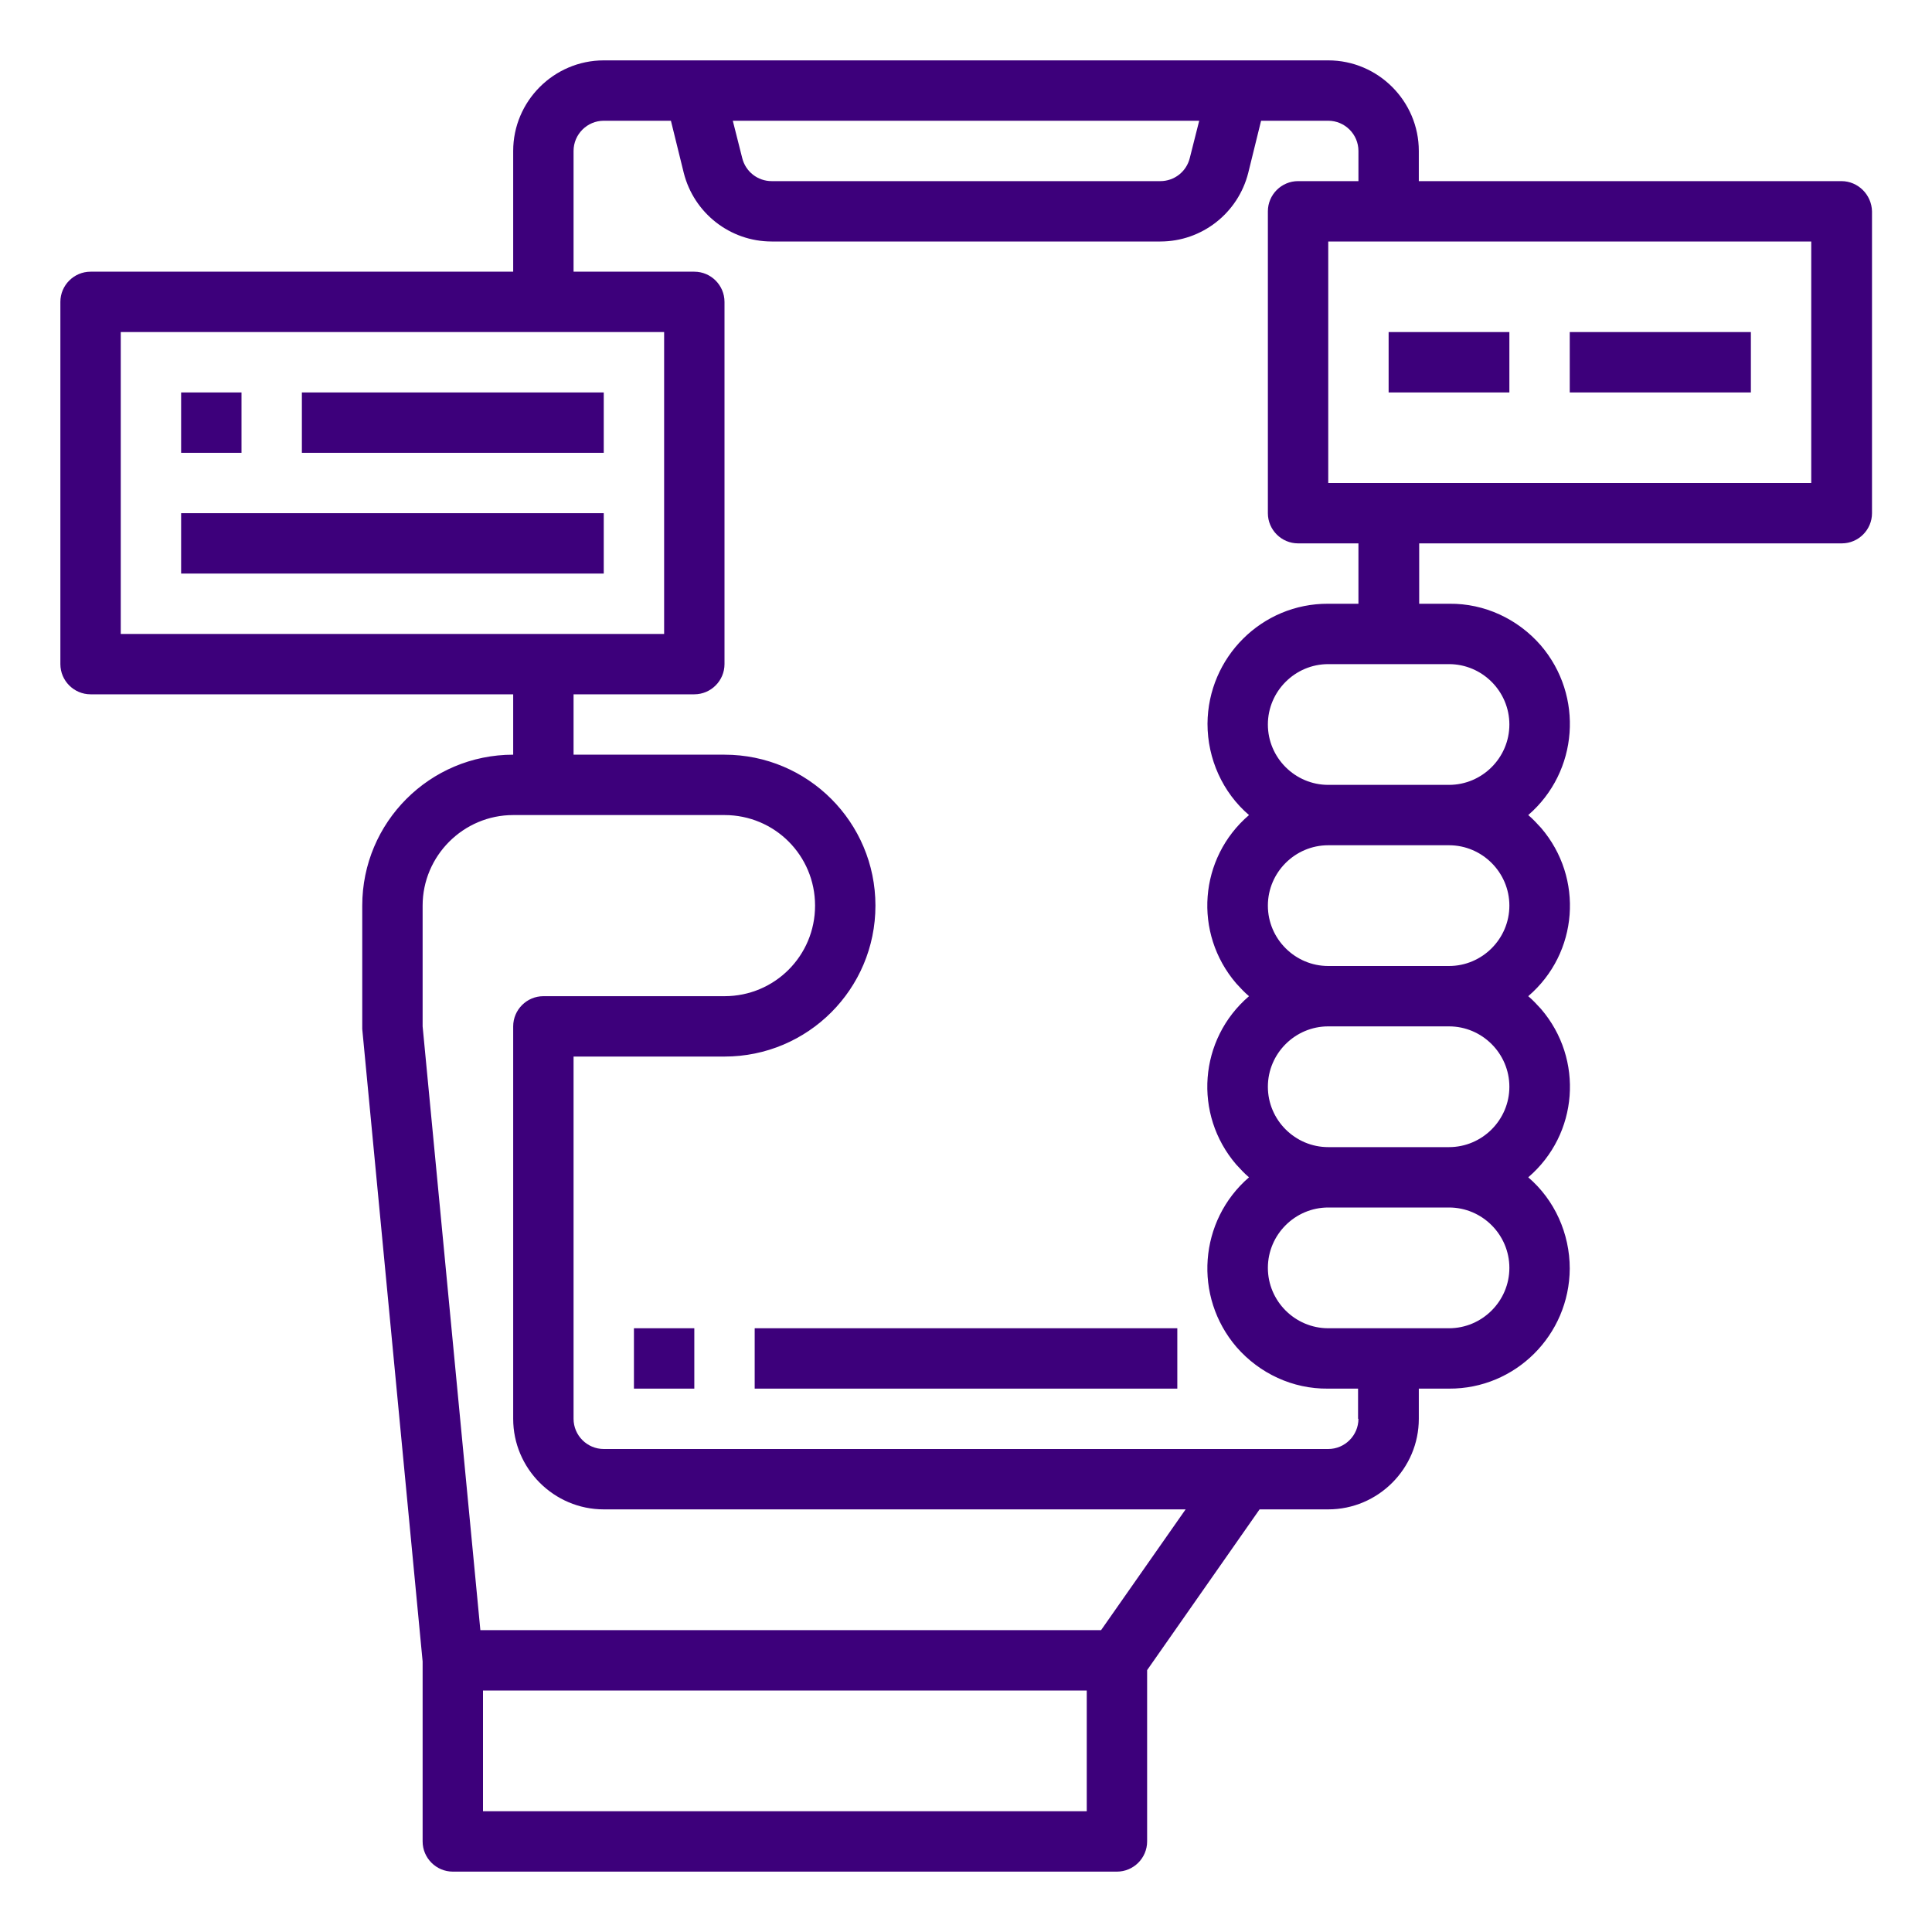 <?xml version="1.0" encoding="utf-8"?>
<!-- Generator: Adobe Illustrator 23.0.2, SVG Export Plug-In . SVG Version: 6.00 Build 0)  -->
<svg version="1.1" id="Layer_1" xmlns="http://www.w3.org/2000/svg" xmlns:xlink="http://www.w3.org/1999/xlink" x="0px" y="0px"
	 viewBox="0 0 512 512" style="enable-background:new 0 0 512 512;" xml:space="preserve">
<style type="text/css">
	.st0{fill:#3D007B;}
</style>
<g id="Application">
	<path class="st0" d="M200,352h112v16H200V352z"/>
	<path class="st0" d="M168,352h16v16h-16V352z"/>
	<path class="st0" d="M488,48H376v-8c0-13.2-10.8-24-24-24H160c-13.2,0-24,10.8-24,24v32H24c-4.4,0-8,3.6-8,8v96c0,4.4,3.6,8,8,8
		h112v16c-22.1,0-40,17.9-40,40v32.7l16,167.6V488c0,4.4,3.6,8,8,8h176c4.4,0,8-3.6,8-8v-45.4l29.8-42.6H352c13.2,0,24-10.8,24-24
		v-8h8c17.6,0.1,31.9-14.2,32-31.8c0-9.3-4-18.2-11-24.2c13.3-11.4,14.8-31.3,3.4-44.6c-1.1-1.2-2.2-2.4-3.4-3.4
		c13.3-11.4,14.8-31.3,3.4-44.6c-1.1-1.2-2.2-2.4-3.4-3.4c13.3-11.5,14.8-31.6,3.3-45c-6.1-7-14.9-11.1-24.2-11h-8v-16h112
		c4.4,0,8-3.6,8-8V56C496,51.6,492.4,48,488,48z M317.8,32l-2.5,9.9c-0.9,3.6-4.1,6.1-7.8,6.1h-103c-3.7,0-6.9-2.5-7.8-6.1l-2.5-9.9
		L317.8,32z M32,168V88h144v80H32z M288,480H128v-32h160V480z M291.8,432H127.3L112,272v-32c0-13.2,10.8-24,24-24h56
		c13.3,0,24,10.7,24,24s-10.7,24-24,24h-48c-4.4,0-8,3.6-8,8v104c0,13.2,10.8,24,24,24h154.2L291.8,432z M360,376c0,4.4-3.6,8-8,8
		H160c-4.4,0-8-3.6-8-8v-96h40c22.1,0,40-17.9,40-40s-17.9-40-40-40h-40v-16h32c4.4,0,8-3.6,8-8V80c0-4.4-3.6-8-8-8h-32V40
		c0-4.4,3.6-8,8-8h17.8l3.4,13.8c2.7,10.7,12.3,18.2,23.3,18.2h103c11,0,20.6-7.5,23.3-18.2l3.4-13.8H352c4.4,0,8,3.6,8,8v8h-16
		c-4.4,0-8,3.6-8,8v80c0,4.4,3.6,8,8,8h16v16h-8c-17.6-0.1-31.9,14.2-32,31.8c0,9.3,4,18.2,11,24.2c-13.3,11.4-14.8,31.3-3.4,44.6
		c1.1,1.2,2.2,2.4,3.4,3.4c-13.3,11.4-14.8,31.3-3.4,44.6c1.1,1.2,2.2,2.4,3.4,3.4c-13.3,11.5-14.8,31.6-3.3,45
		c6.1,7,14.9,11.1,24.2,11h8V376z M384,352h-32c-8.8,0-16-7.2-16-16s7.2-16,16-16h32c8.8,0,16,7.2,16,16S392.8,352,384,352z
		 M384,304h-32c-8.8,0-16-7.2-16-16s7.2-16,16-16h32c8.8,0,16,7.2,16,16S392.8,304,384,304z M384,256h-32c-8.8,0-16-7.2-16-16
		s7.2-16,16-16h32c8.8,0,16,7.2,16,16S392.8,256,384,256z M384,176c8.8,0,16,7.2,16,16s-7.2,16-16,16h-32c-8.8,0-16-7.2-16-16
		s7.2-16,16-16H384z M480,128H352V64h128V128z"/>
	<path class="st0" d="M48,104h16v16H48V104z"/>
	<path class="st0" d="M80,104h80v16H80V104z"/>
	<path class="st0" d="M48,136h112v16H48V136z"/>
	<path class="st0" d="M368,88h32v16h-32V88z"/>
	<path class="st0" d="M416,88h48v16h-48V88z"/>
</g>
</svg>
